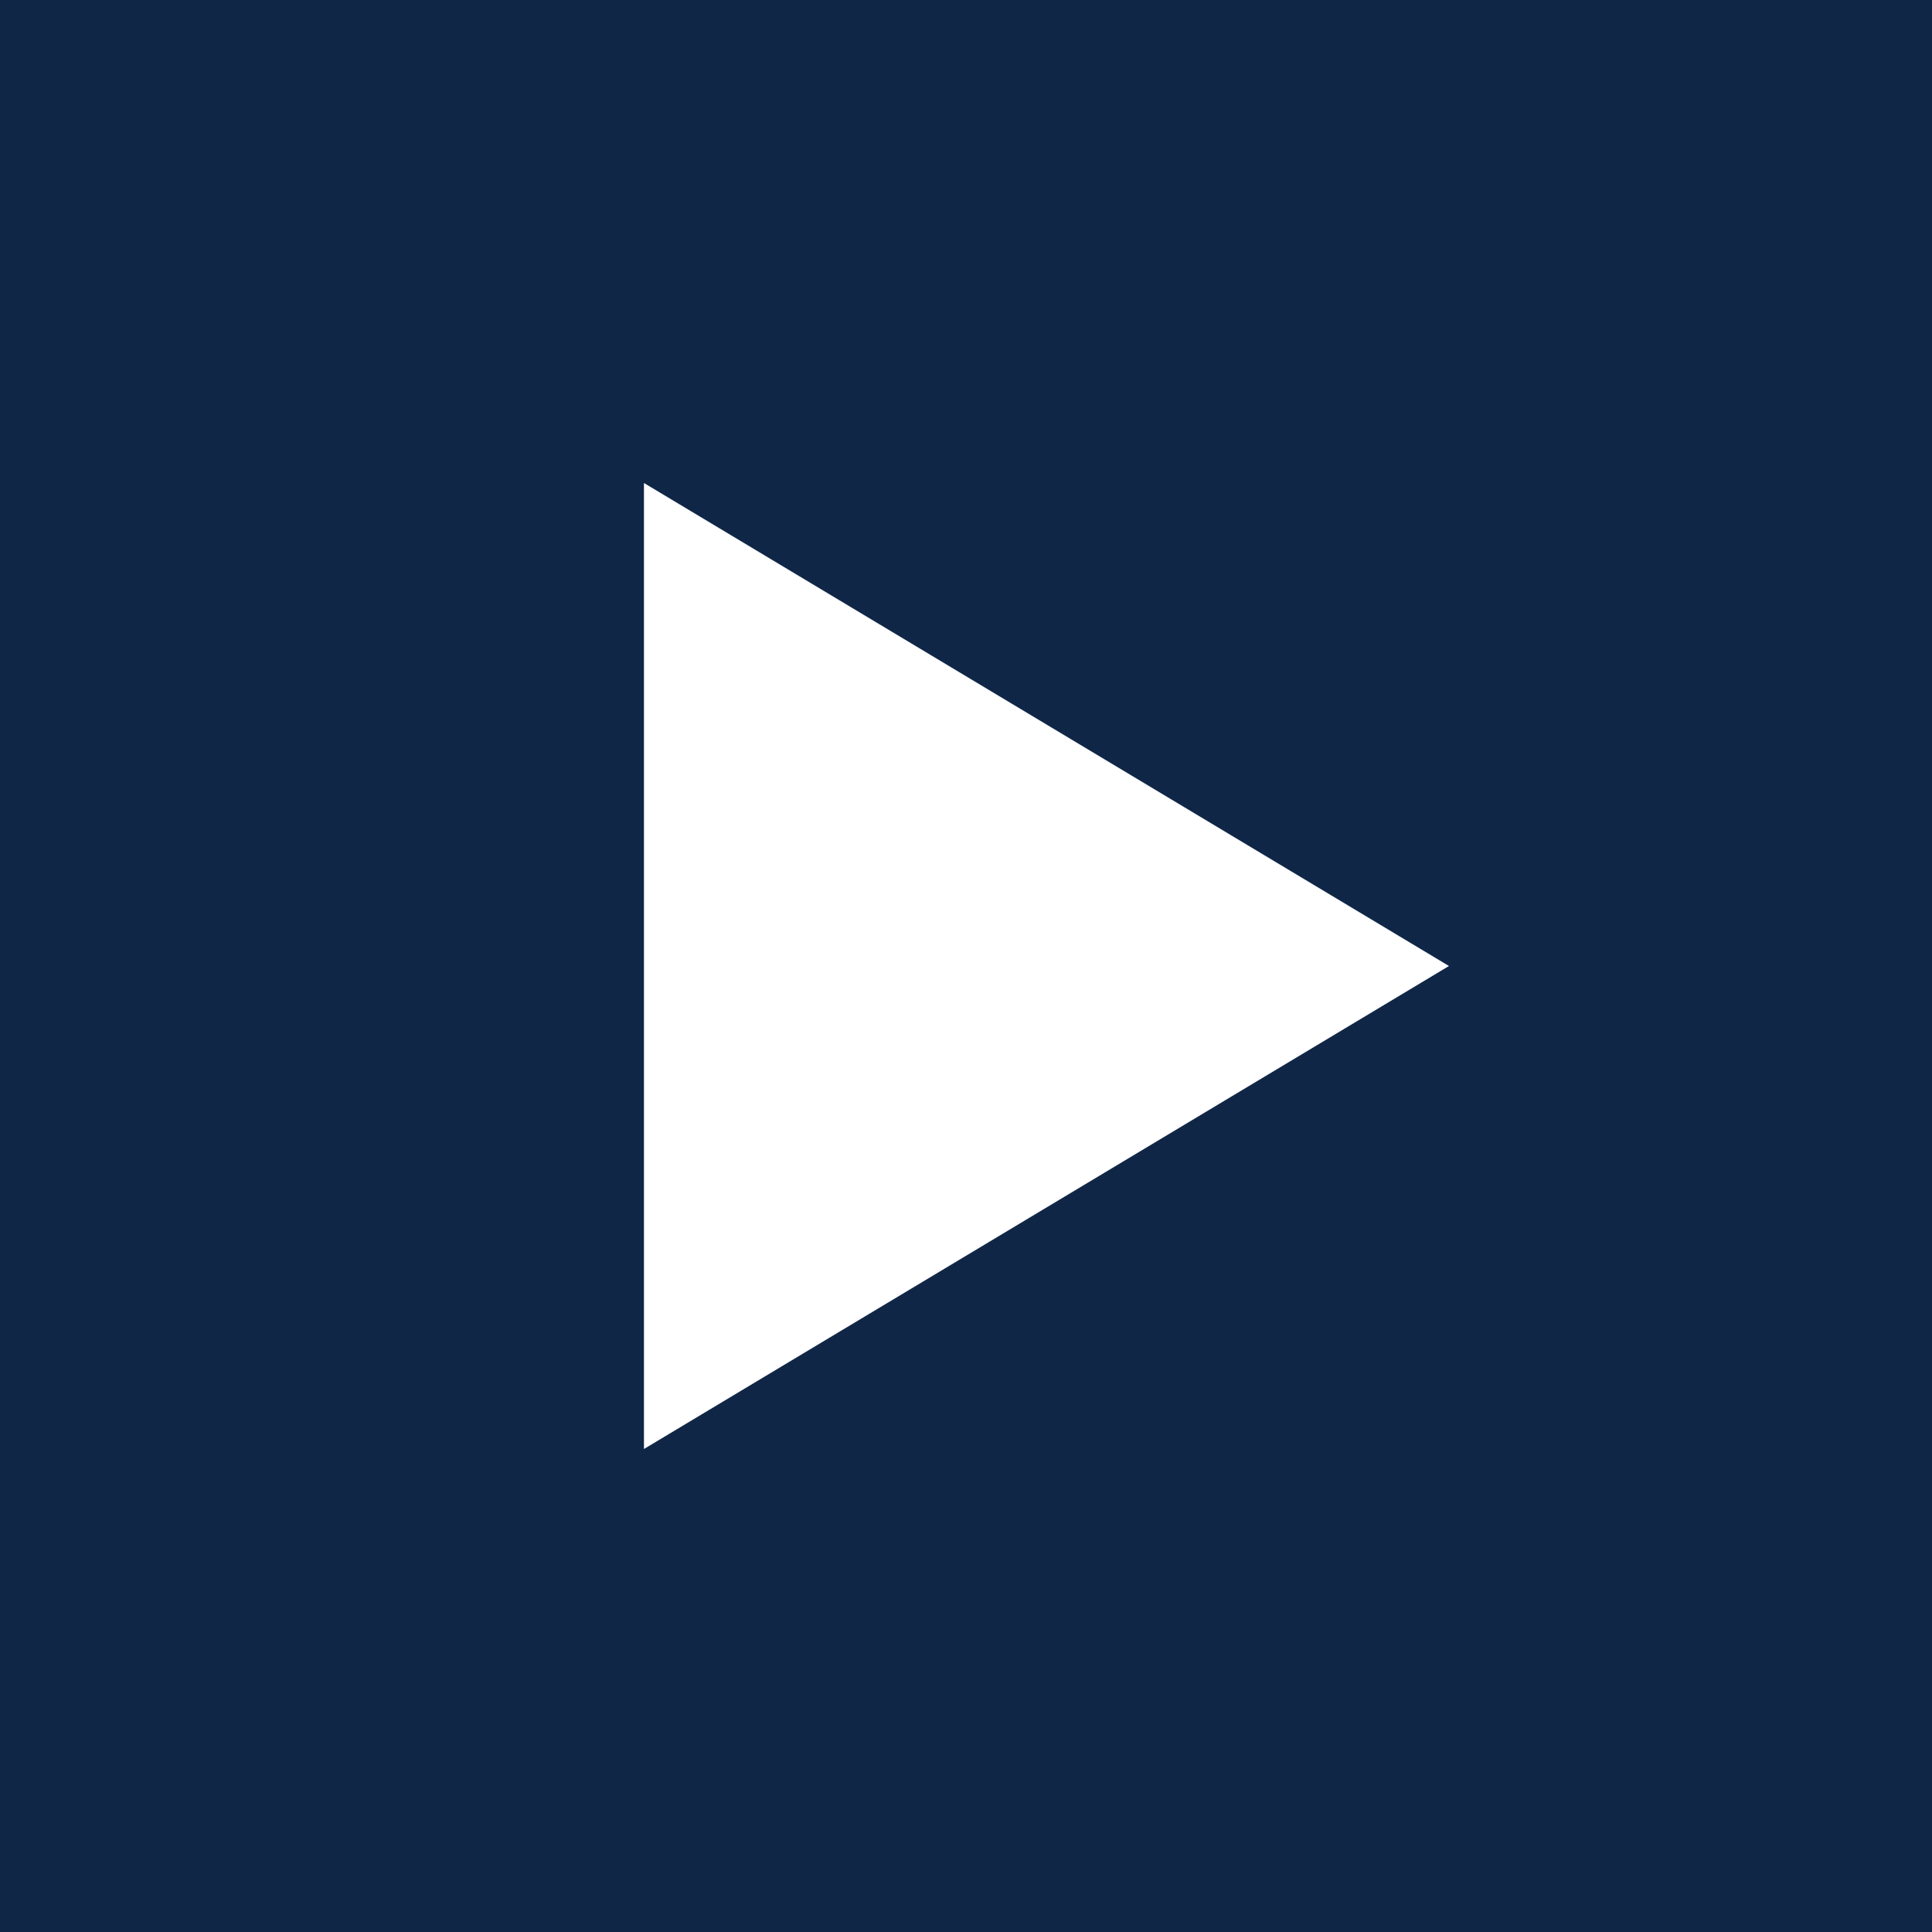 <svg width="16" height="16" viewBox="0 0 16 16" fill="none" xmlns="http://www.w3.org/2000/svg"><path fill-rule="evenodd" clip-rule="evenodd" d="M0 0H16V16H0V0ZM5.333 4L12 8L5.333 12V4Z" fill="#102647"/></svg>